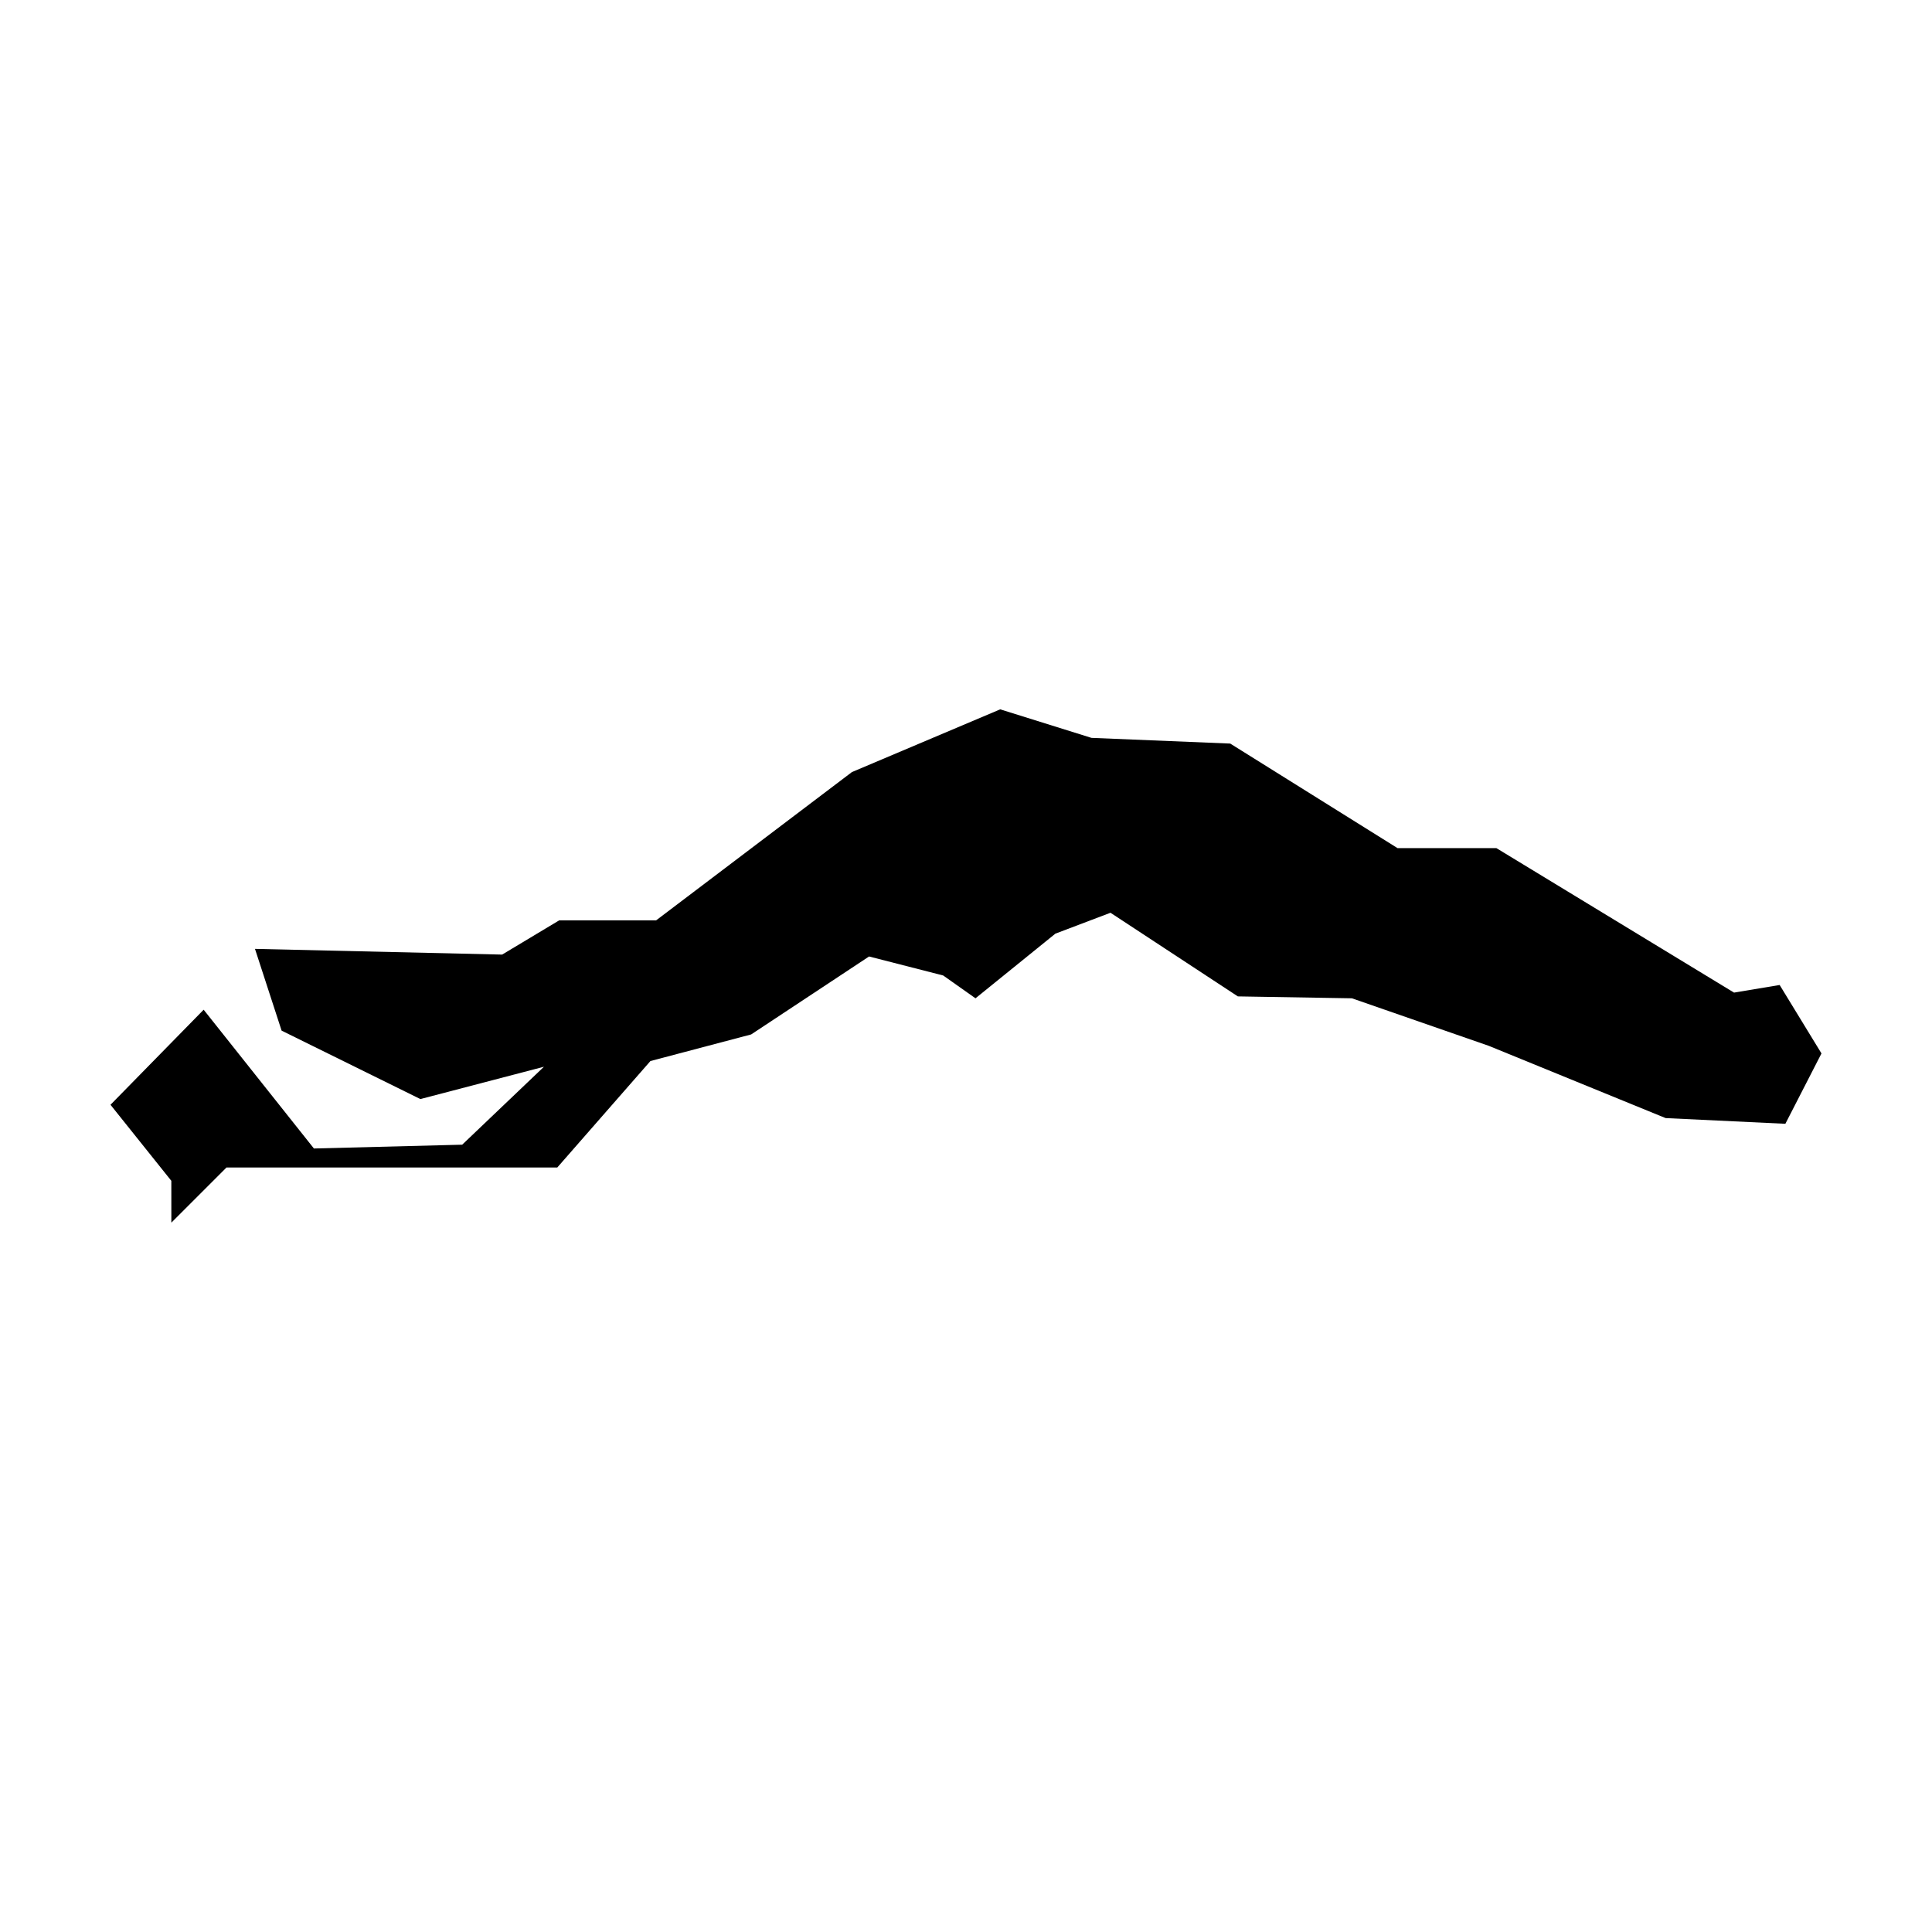 <?xml version="1.0" encoding="UTF-8"?>
<!-- Uploaded to: SVG Repo, www.svgrepo.com, Generator: SVG Repo Mixer Tools -->
<svg fill="#000000" width="800px" height="800px" version="1.1" viewBox="144 144 512 512" xmlns="http://www.w3.org/2000/svg">
 <path d="m189.41 468.01 14.609-14.609h87.664l24.688-28.215 26.699-7.051 31.238-20.656 19.648 5.035 8.562 6.047 21.16-17.129 14.613-5.543 33.754 22.168 30.23 0.504 36.273 12.598 46.855 19.145 31.738 1.512 9.57-18.645-11.082-18.137-12.09 2.016-62.977-38.289h-26.199l-44.336-27.707-36.777-1.512-24.184-7.559-39.297 16.625-51.891 39.297h-25.695l-15.113 9.07-65.496-1.512 7.055 21.664 36.777 18.137 32.746-8.566-21.664 20.656-39.297 1.008-29.219-36.777-24.688 25.191 16.121 20.152z" fill-rule="evenodd"/>
</svg>